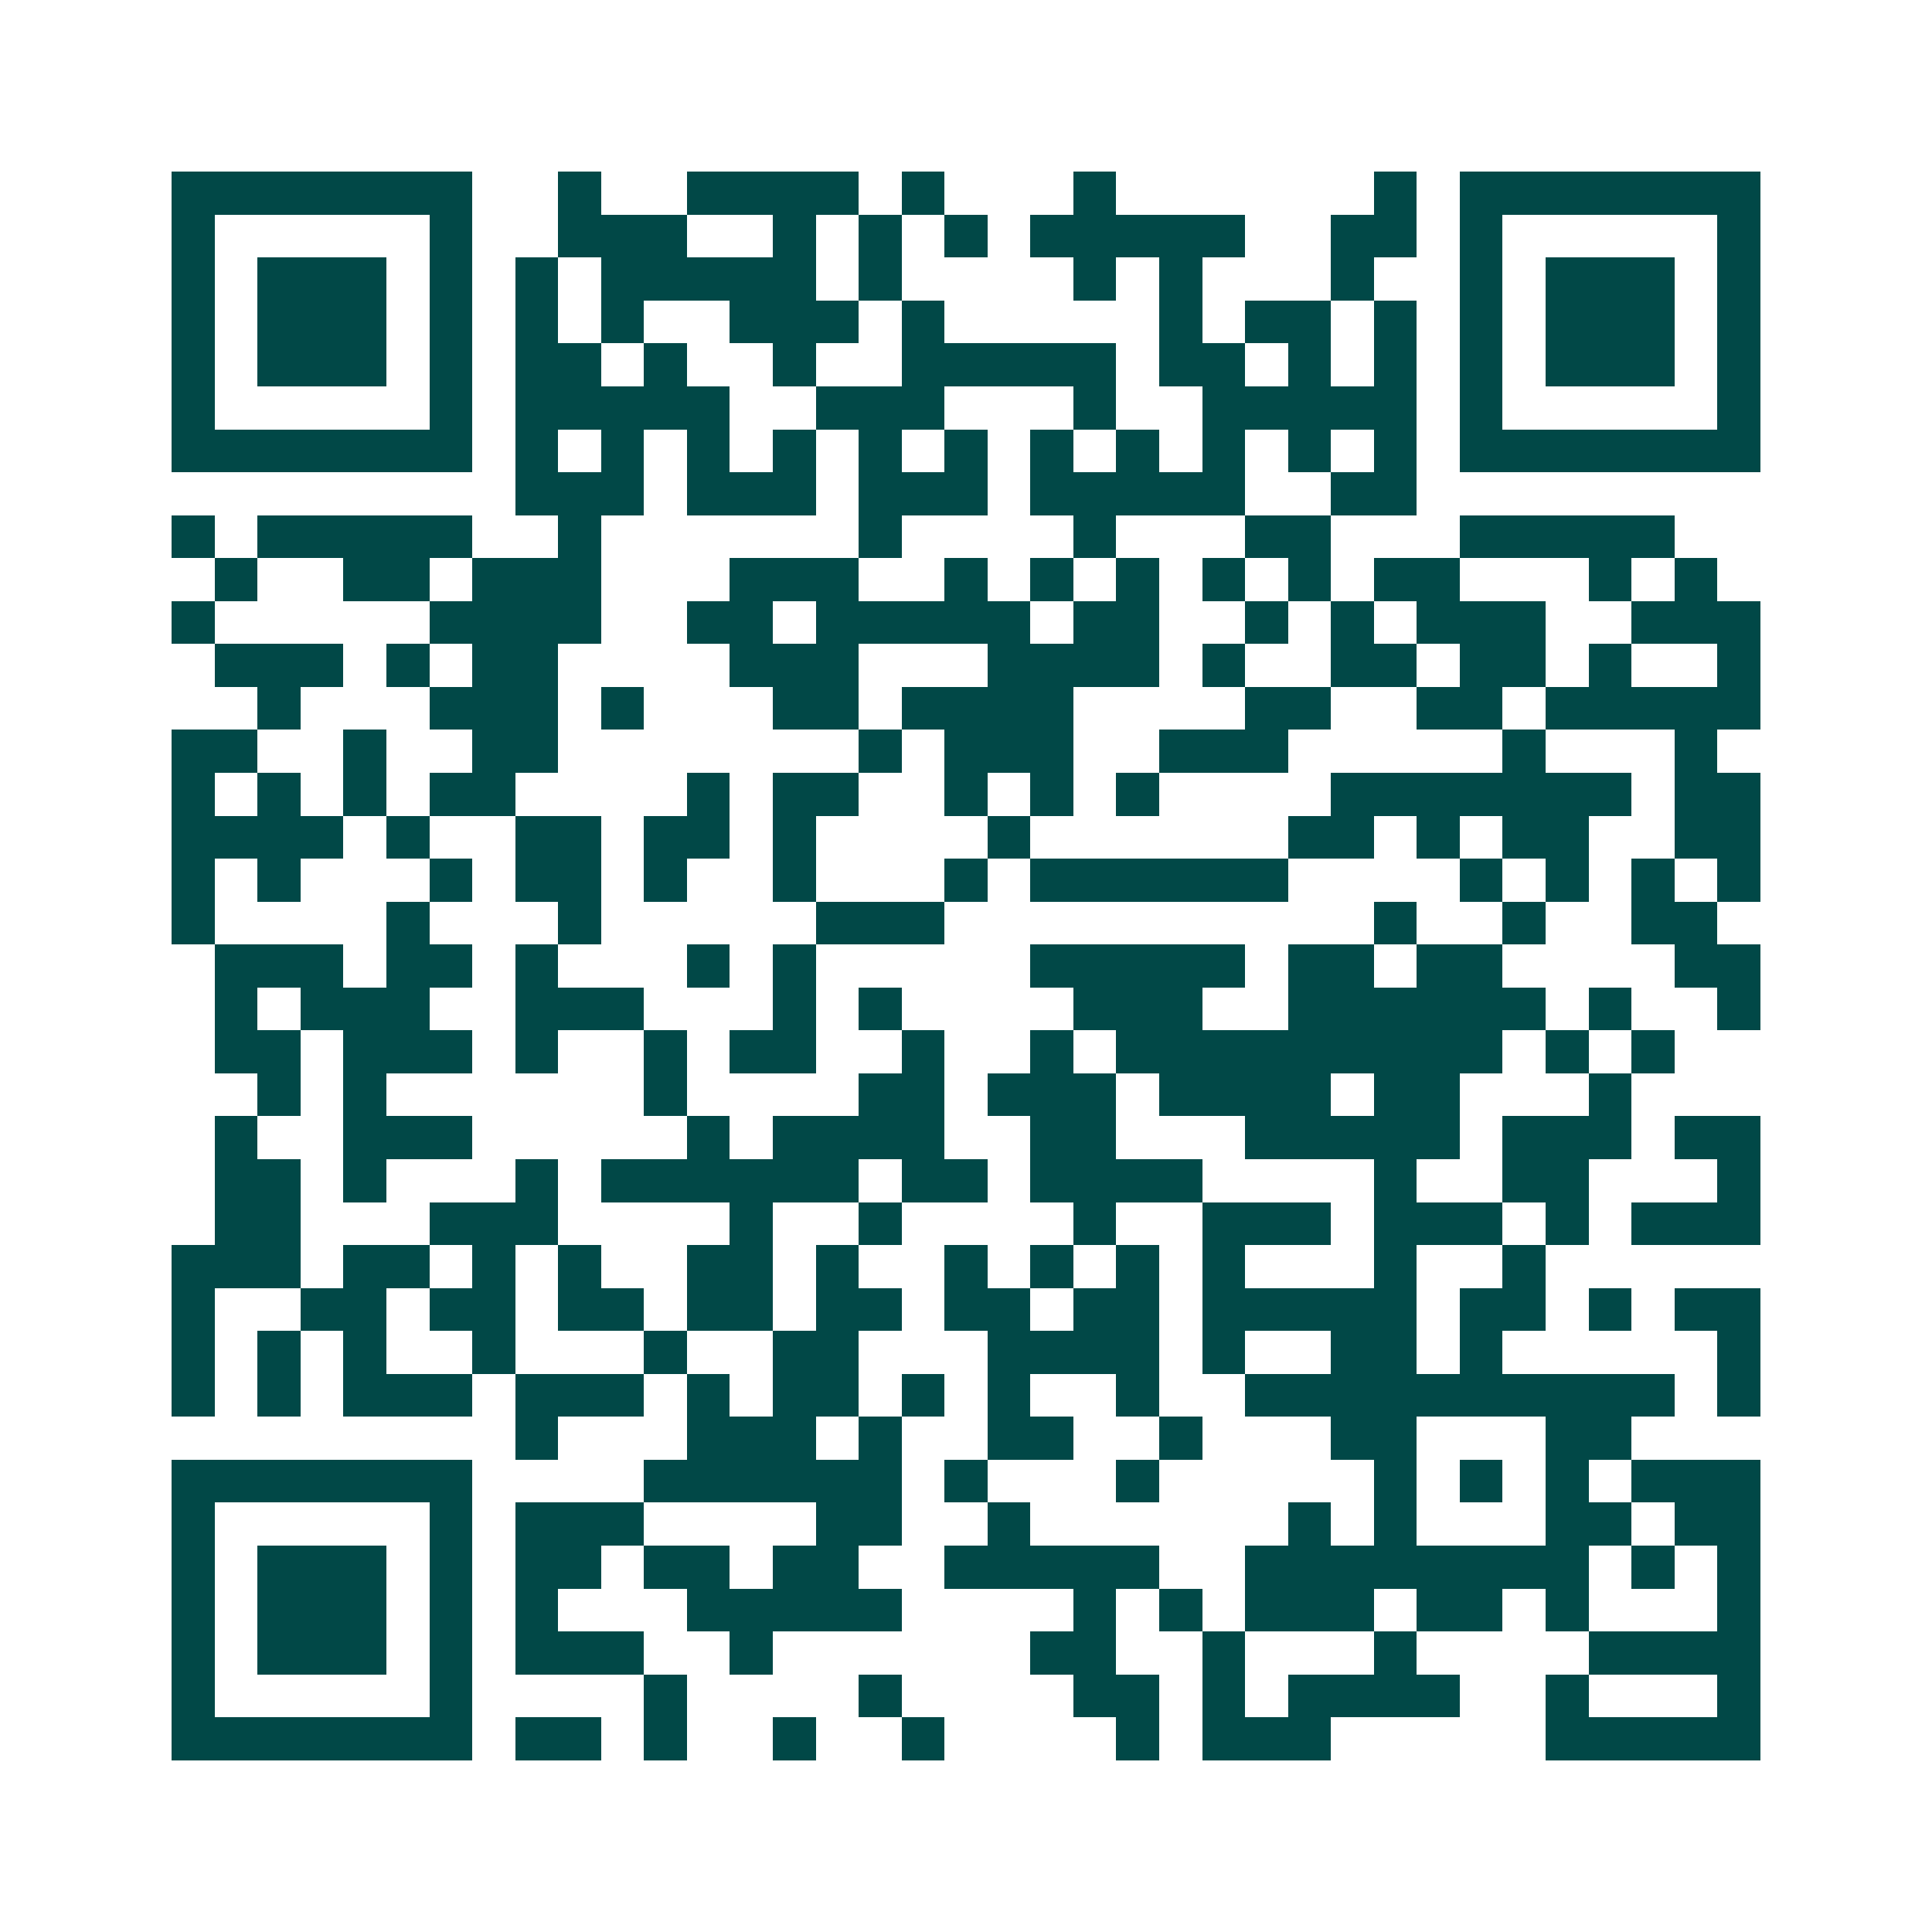 <svg xmlns="http://www.w3.org/2000/svg" width="200" height="200" viewBox="0 0 45 45" shape-rendering="crispEdges"><path fill="#ffffff" d="M0 0h45v45H0z"/><path stroke="#014847" d="M4 4.5h7m2 0h1m2 0h4m1 0h1m3 0h1m6 0h1m1 0h7M4 5.5h1m5 0h1m2 0h3m2 0h1m1 0h1m1 0h1m1 0h5m2 0h2m1 0h1m5 0h1M4 6.5h1m1 0h3m1 0h1m1 0h1m1 0h5m1 0h1m4 0h1m1 0h1m3 0h1m2 0h1m1 0h3m1 0h1M4 7.5h1m1 0h3m1 0h1m1 0h1m1 0h1m2 0h3m1 0h1m5 0h1m1 0h2m1 0h1m1 0h1m1 0h3m1 0h1M4 8.5h1m1 0h3m1 0h1m1 0h2m1 0h1m2 0h1m2 0h5m1 0h2m1 0h1m1 0h1m1 0h1m1 0h3m1 0h1M4 9.5h1m5 0h1m1 0h5m2 0h3m3 0h1m2 0h5m1 0h1m5 0h1M4 10.5h7m1 0h1m1 0h1m1 0h1m1 0h1m1 0h1m1 0h1m1 0h1m1 0h1m1 0h1m1 0h1m1 0h1m1 0h7M12 11.5h3m1 0h3m1 0h3m1 0h5m2 0h2M4 12.5h1m1 0h5m2 0h1m6 0h1m4 0h1m3 0h2m3 0h5M5 13.5h1m2 0h2m1 0h3m3 0h3m2 0h1m1 0h1m1 0h1m1 0h1m1 0h1m1 0h2m3 0h1m1 0h1M4 14.5h1m5 0h4m2 0h2m1 0h5m1 0h2m2 0h1m1 0h1m1 0h3m2 0h3M5 15.5h3m1 0h1m1 0h2m4 0h3m3 0h4m1 0h1m2 0h2m1 0h2m1 0h1m2 0h1M6 16.5h1m3 0h3m1 0h1m3 0h2m1 0h4m4 0h2m2 0h2m1 0h5M4 17.5h2m2 0h1m2 0h2m7 0h1m1 0h3m2 0h3m5 0h1m3 0h1M4 18.5h1m1 0h1m1 0h1m1 0h2m4 0h1m1 0h2m2 0h1m1 0h1m1 0h1m4 0h7m1 0h2M4 19.5h4m1 0h1m2 0h2m1 0h2m1 0h1m4 0h1m6 0h2m1 0h1m1 0h2m2 0h2M4 20.5h1m1 0h1m3 0h1m1 0h2m1 0h1m2 0h1m3 0h1m1 0h6m4 0h1m1 0h1m1 0h1m1 0h1M4 21.5h1m4 0h1m3 0h1m5 0h3m10 0h1m2 0h1m2 0h2M5 22.5h3m1 0h2m1 0h1m3 0h1m1 0h1m5 0h5m1 0h2m1 0h2m4 0h2M5 23.5h1m1 0h3m2 0h3m3 0h1m1 0h1m4 0h3m2 0h6m1 0h1m2 0h1M5 24.5h2m1 0h3m1 0h1m2 0h1m1 0h2m2 0h1m2 0h1m1 0h9m1 0h1m1 0h1M6 25.5h1m1 0h1m6 0h1m4 0h2m1 0h3m1 0h4m1 0h2m3 0h1M5 26.5h1m2 0h3m5 0h1m1 0h4m2 0h2m3 0h5m1 0h3m1 0h2M5 27.5h2m1 0h1m3 0h1m1 0h6m1 0h2m1 0h4m4 0h1m2 0h2m3 0h1M5 28.5h2m3 0h3m4 0h1m2 0h1m4 0h1m2 0h3m1 0h3m1 0h1m1 0h3M4 29.5h3m1 0h2m1 0h1m1 0h1m2 0h2m1 0h1m2 0h1m1 0h1m1 0h1m1 0h1m3 0h1m2 0h1M4 30.5h1m2 0h2m1 0h2m1 0h2m1 0h2m1 0h2m1 0h2m1 0h2m1 0h5m1 0h2m1 0h1m1 0h2M4 31.5h1m1 0h1m1 0h1m2 0h1m3 0h1m2 0h2m3 0h4m1 0h1m2 0h2m1 0h1m5 0h1M4 32.5h1m1 0h1m1 0h3m1 0h3m1 0h1m1 0h2m1 0h1m1 0h1m2 0h1m2 0h10m1 0h1M12 33.5h1m3 0h3m1 0h1m2 0h2m2 0h1m3 0h2m3 0h2M4 34.5h7m4 0h6m1 0h1m3 0h1m5 0h1m1 0h1m1 0h1m1 0h3M4 35.5h1m5 0h1m1 0h3m4 0h2m2 0h1m6 0h1m1 0h1m3 0h2m1 0h2M4 36.5h1m1 0h3m1 0h1m1 0h2m1 0h2m1 0h2m2 0h5m2 0h8m1 0h1m1 0h1M4 37.5h1m1 0h3m1 0h1m1 0h1m3 0h5m4 0h1m1 0h1m1 0h3m1 0h2m1 0h1m3 0h1M4 38.5h1m1 0h3m1 0h1m1 0h3m2 0h1m6 0h2m2 0h1m3 0h1m4 0h4M4 39.5h1m5 0h1m4 0h1m4 0h1m4 0h2m1 0h1m1 0h4m2 0h1m3 0h1M4 40.5h7m1 0h2m1 0h1m2 0h1m2 0h1m4 0h1m1 0h3m5 0h5"/></svg>
